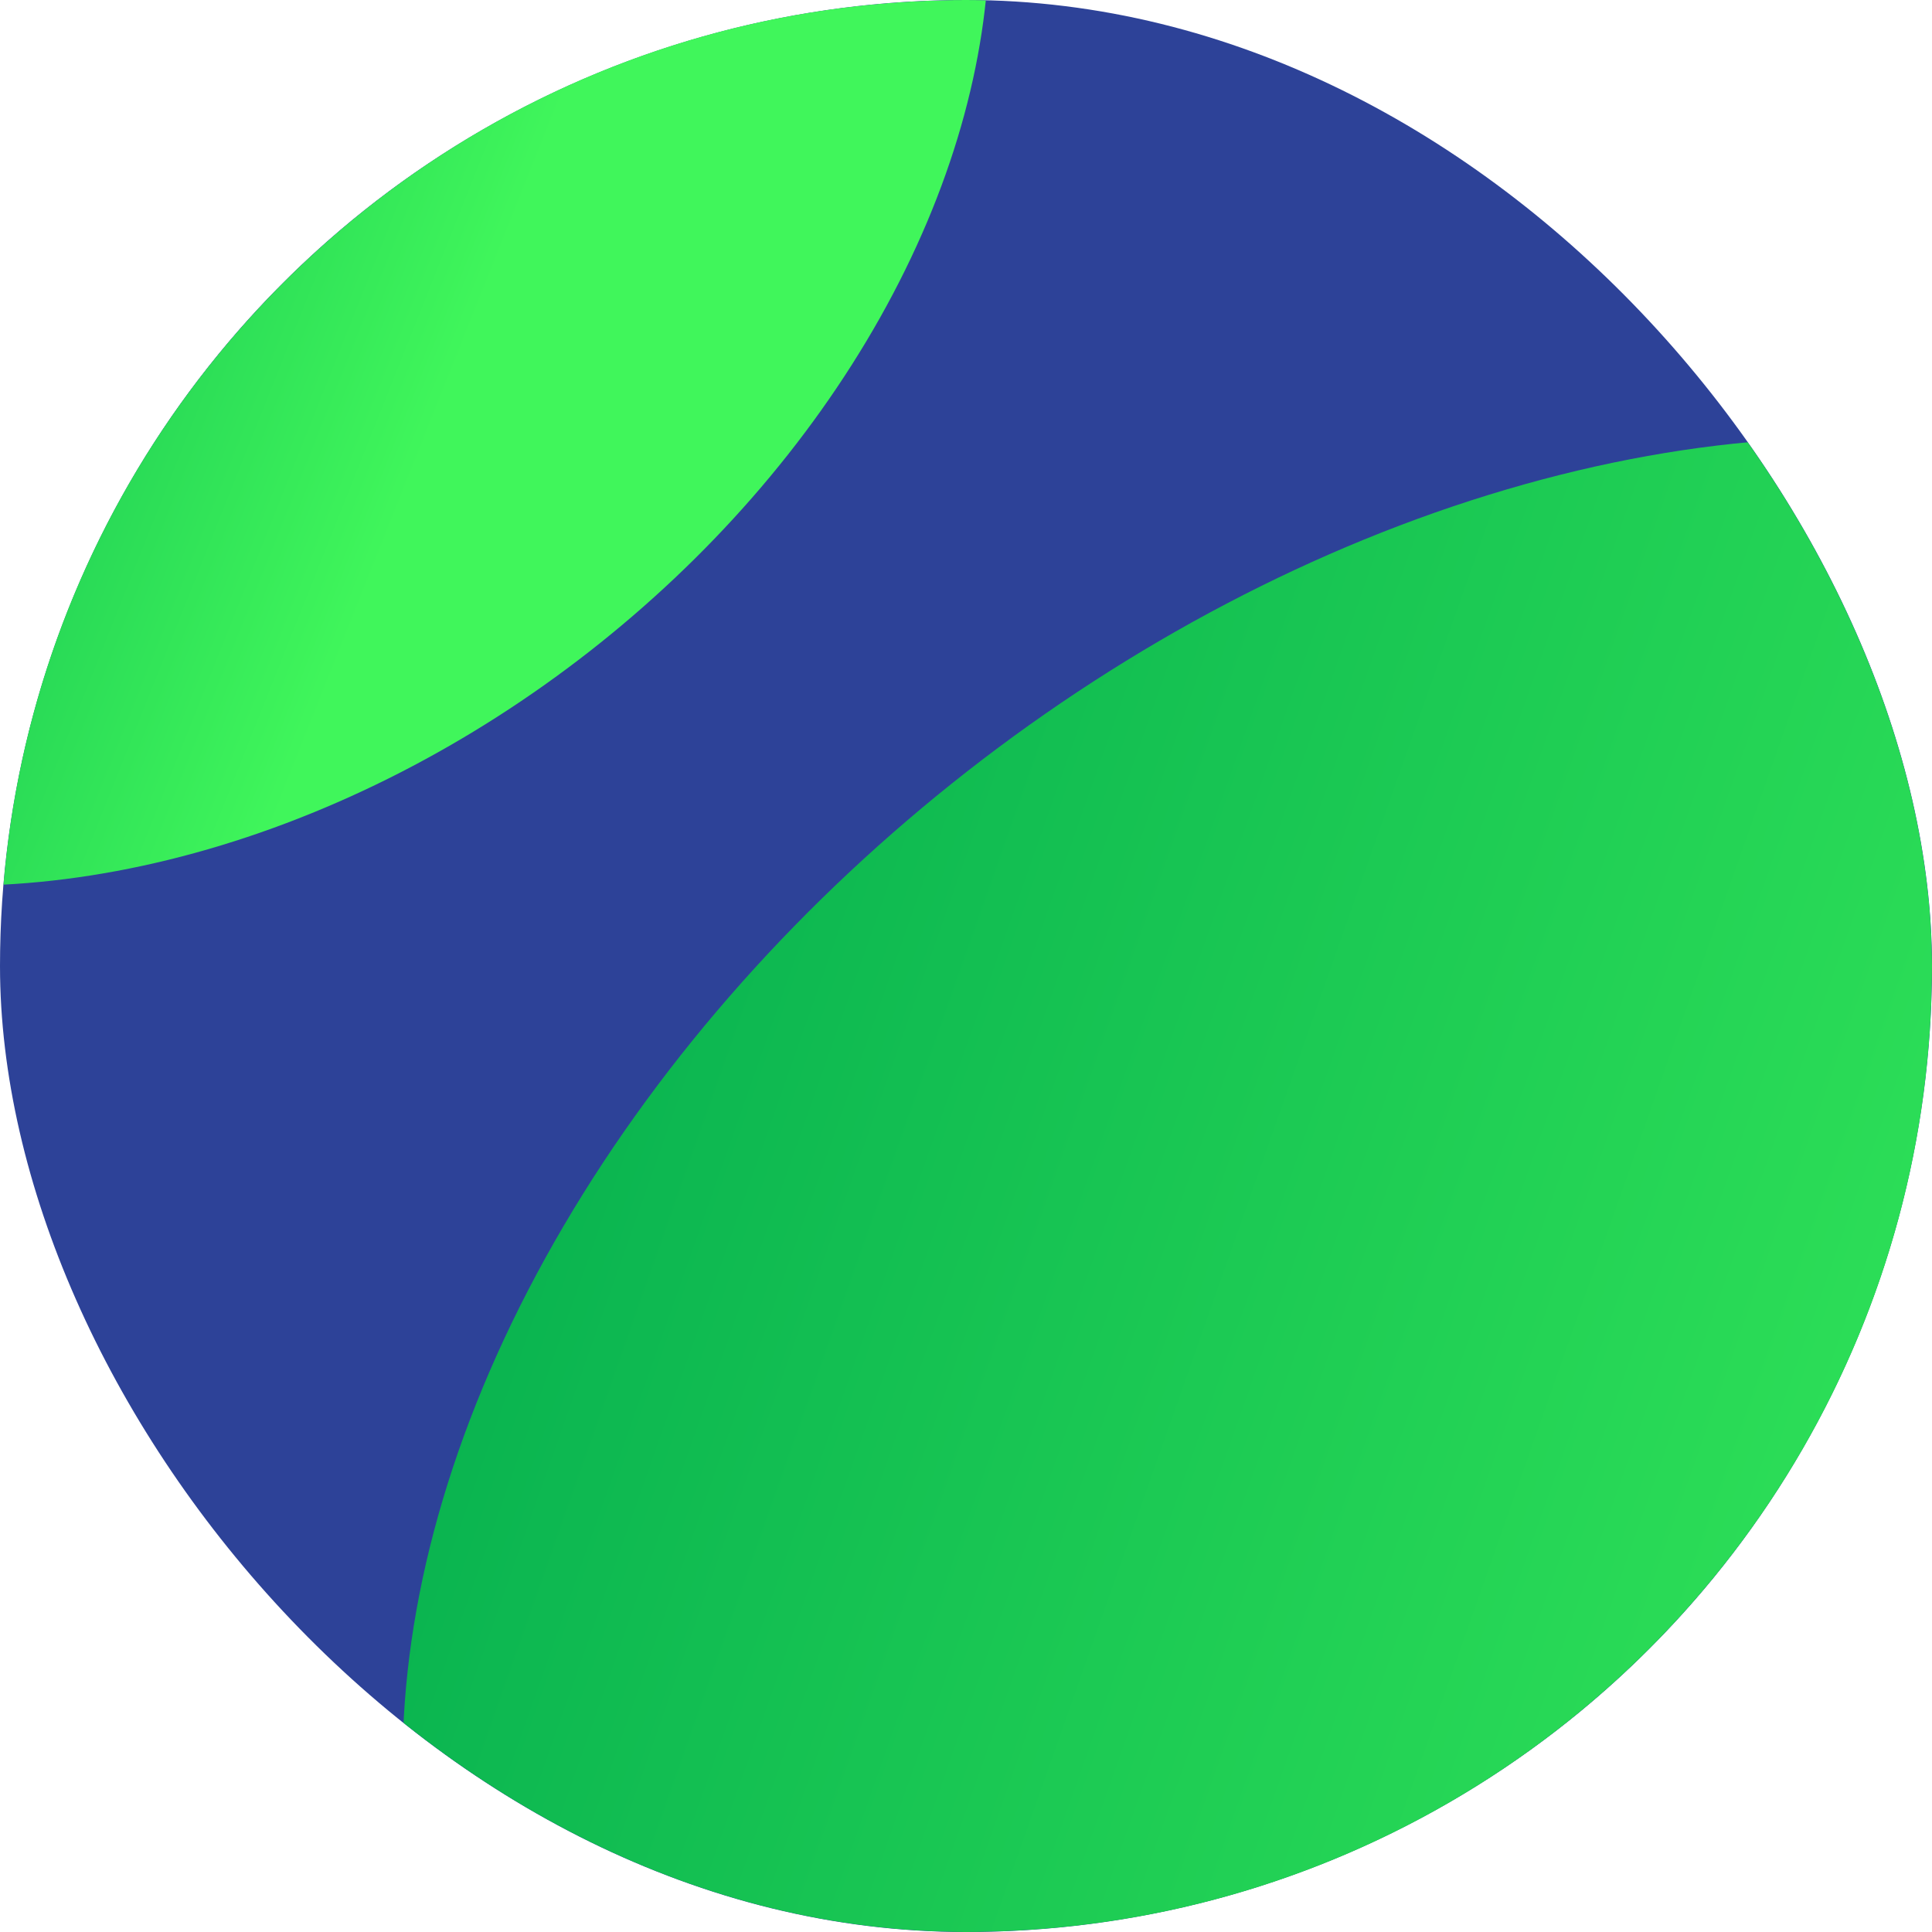 <svg width="60" height="60" viewBox="0 0 60 60" fill="none" xmlns="http://www.w3.org/2000/svg">
<g clip-path="url(#clip0_1777_789)">
<circle cx="30" cy="30" r="30" fill="#2D4298"/>
<g filter="url(#filter0_f_1777_789)">
<ellipse cx="6.295" cy="4.87" rx="27" ry="19.5" transform="rotate(-38 6.295 4.87)" fill="url(#paint0_linear_1777_789)"/>
</g>
<g filter="url(#filter1_f_1777_789)">
<ellipse cx="45.715" cy="44.016" rx="37.158" ry="25.46" transform="rotate(-38 45.715 44.016)" fill="url(#paint1_linear_1777_789)"/>
</g>
</g>
<defs>
<filter id="filter0_f_1777_789" x="-38.139" y="-37.767" width="88.868" height="85.275" filterUnits="userSpaceOnUse" color-interpolation-filters="sRGB">
<feFlood flood-opacity="0" result="BackgroundImageFix"/>
<feBlend mode="normal" in="SourceGraphic" in2="BackgroundImageFix" result="shape"/>
<feGaussianBlur stdDeviation="10" result="effect1_foregroundBlur_1777_789"/>
</filter>
<filter id="filter1_f_1777_789" x="-27.504" y="-26.413" width="146.437" height="140.856" filterUnits="userSpaceOnUse" color-interpolation-filters="sRGB">
<feFlood flood-opacity="0" result="BackgroundImageFix"/>
<feBlend mode="normal" in="SourceGraphic" in2="BackgroundImageFix" result="shape"/>
<feGaussianBlur stdDeviation="20" result="effect1_foregroundBlur_1777_789"/>
</filter>
<linearGradient id="paint0_linear_1777_789" x1="-5.705" y1="-4.88" x2="6.517" y2="16.05" gradientUnits="userSpaceOnUse">
<stop stop-color="#00A84E"/>
<stop offset="1" stop-color="#40F65B"/>
</linearGradient>
<linearGradient id="paint1_linear_1777_789" x1="4.601" y1="20.677" x2="45.985" y2="85.458" gradientUnits="userSpaceOnUse">
<stop stop-color="#00A84E"/>
<stop offset="1" stop-color="#40F65B"/>
</linearGradient>
<clipPath id="clip0_1777_789">
<rect width="60" height="60" rx="30" fill="white"/>
</clipPath>
</defs>
</svg>

